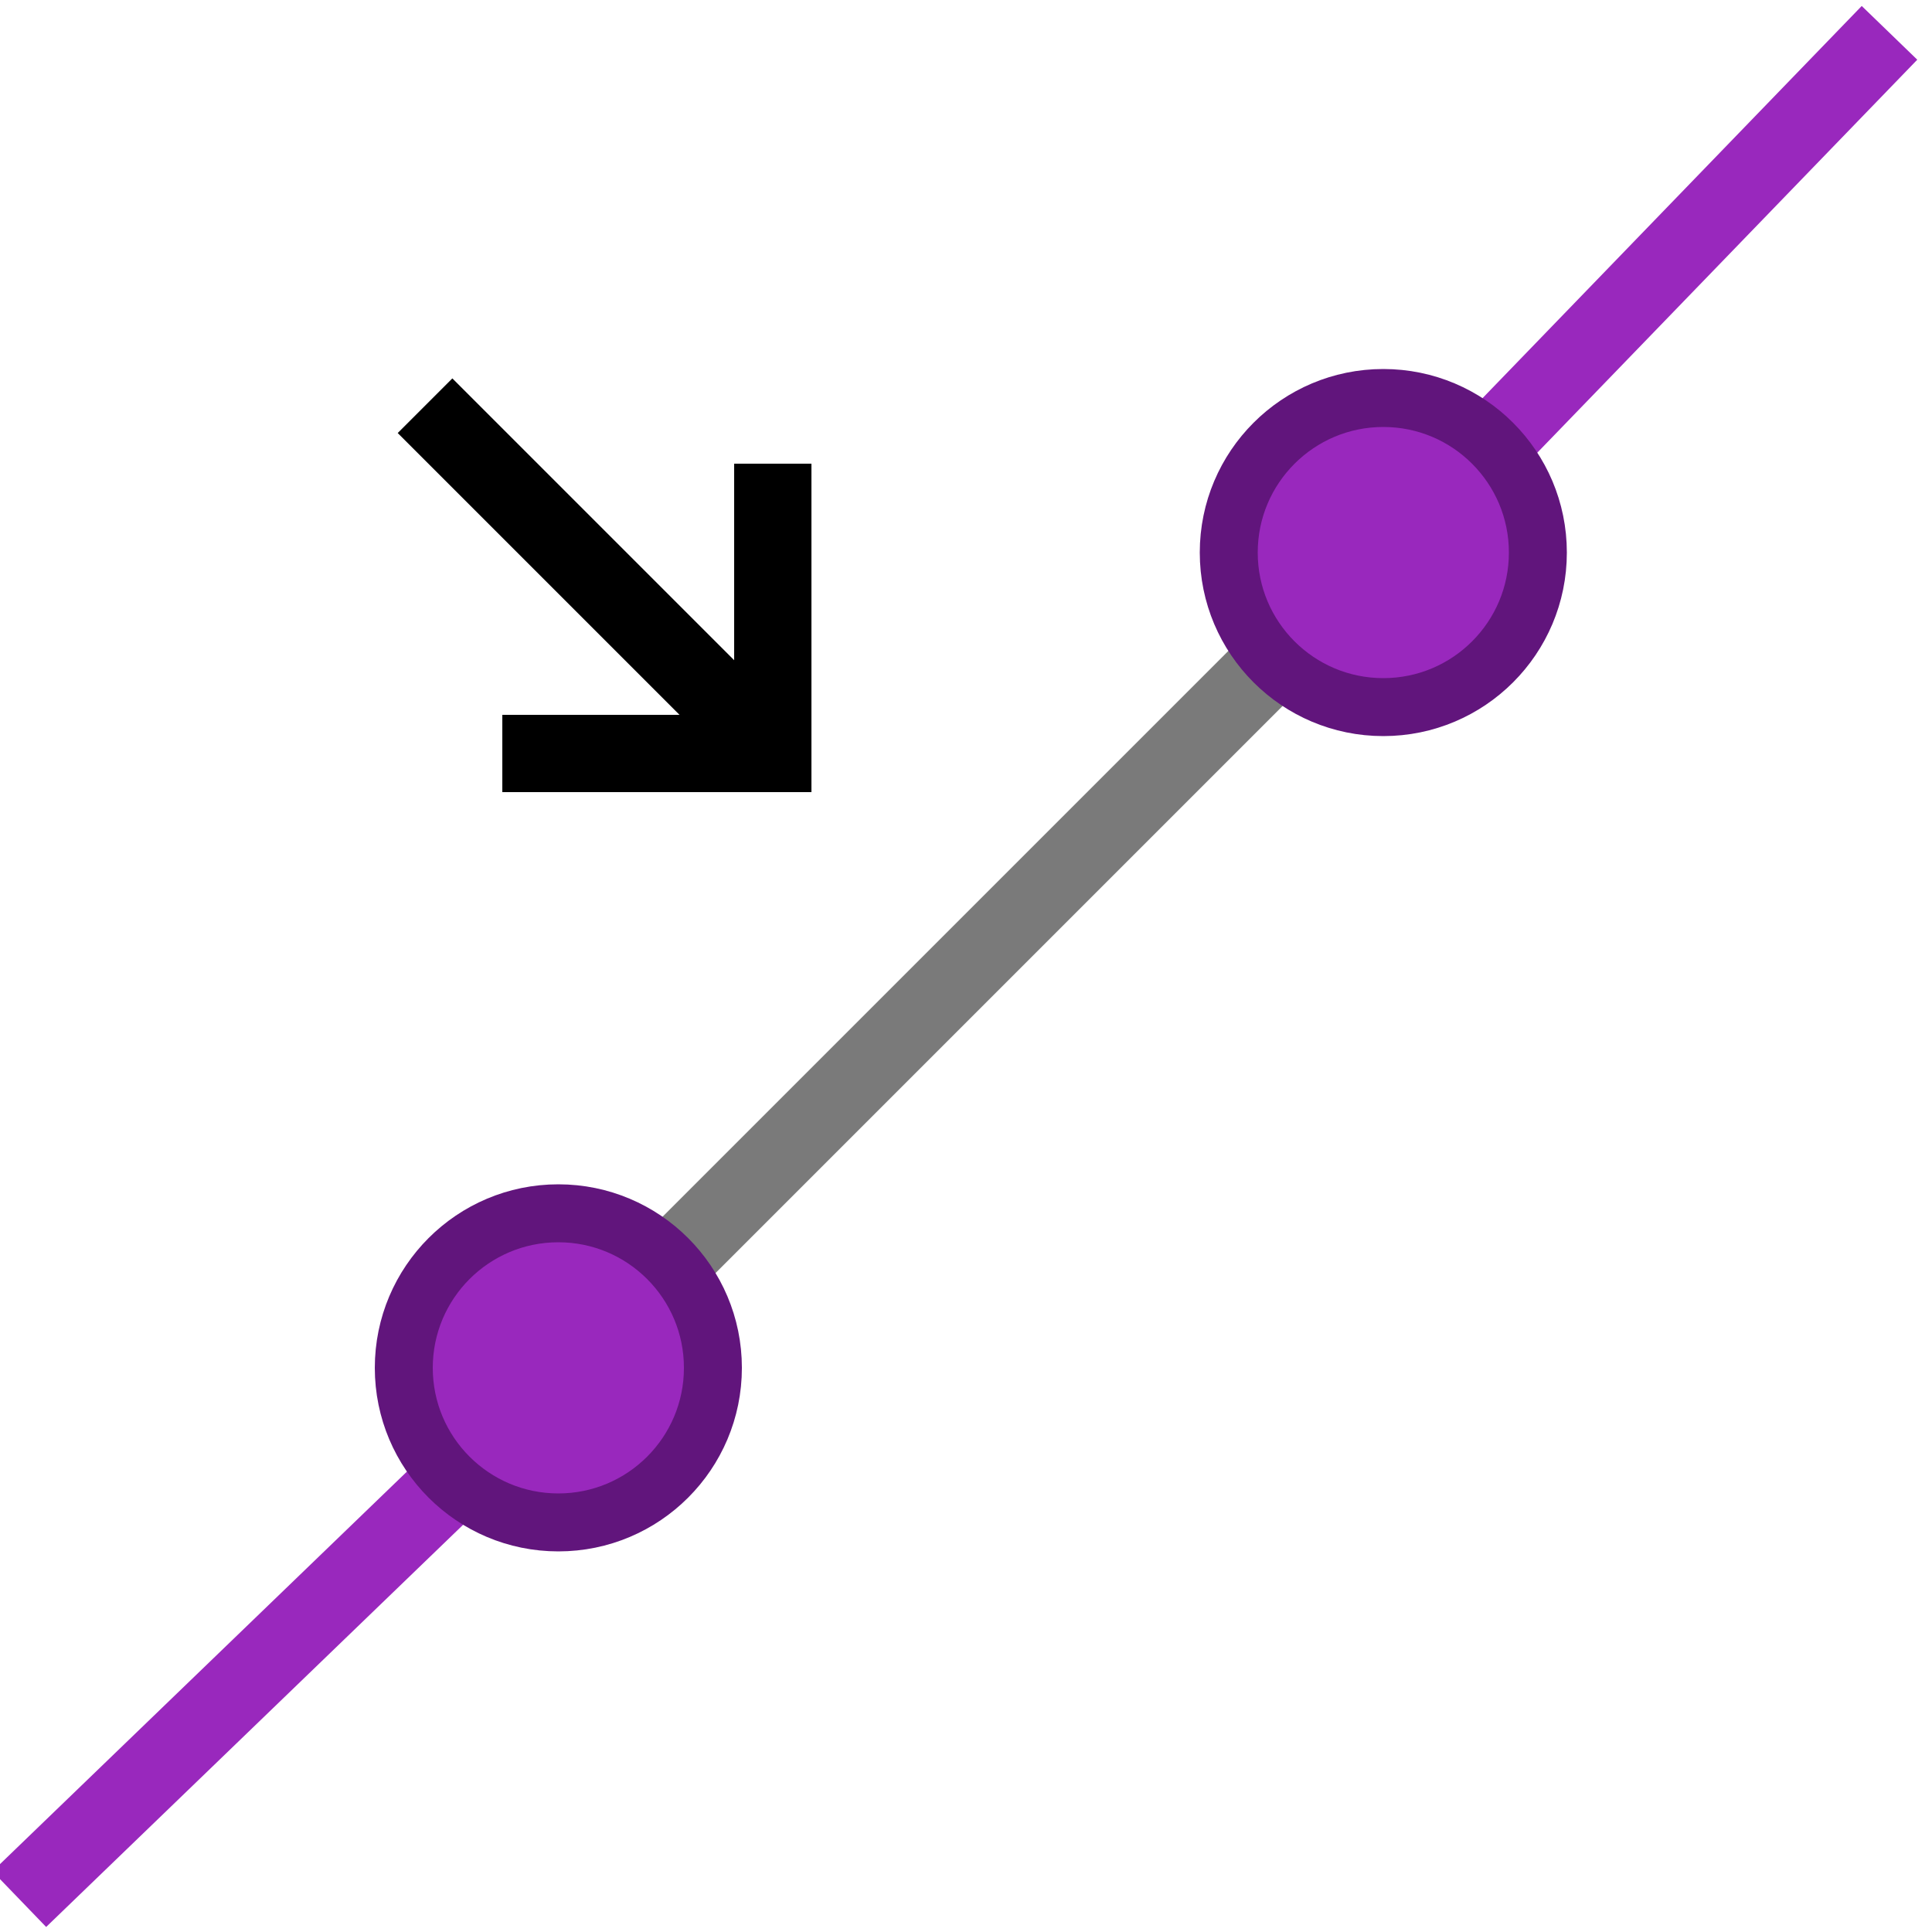 ﻿<?xml version="1.0" encoding="utf-8" standalone="yes"?>
<svg width="20" height="20" viewBox="0 0 100 100" version="1.1" xmlns="http://www.w3.org/2000/svg">
  <title>Insert Gap</title>
  <defs />
  <g>
    <line x1="1" y1="98.3" x2="29.2" y2="71.1" fill="none" stroke="#9928BD" stroke-width="4" />
    <line x1="31.8" y1="68.3" x2="72" y2="28.1" fill="none" stroke="#7A7A7A" stroke-width="4" stroke-dasharray="4,4" stroke-dashoffset="0" stroke-linecap="square" />
    <line x1="71.5" y1="28.9" x2="97.8" y2="1.7" fill="none" stroke="#9928BD" stroke-width="4" />
    <ellipse cx="71.6" cy="28.6" rx="8" ry="8" fill="#9928BD" stroke="#61157C" stroke-width="3" />
    <ellipse cx="28.9" cy="70.8" rx="8" ry="8" fill="#9928BD" stroke="#61157C" stroke-width="3" />
    <line x1="38" y1="37" x2="22" y2="21" fill="none" stroke="#000000" stroke-width="4" />
    <line x1="40" y1="40" x2="40" y2="24" fill="none" stroke="#000000" stroke-width="4" />
    <line x1="42" y1="39" x2="26" y2="39" fill="none" stroke="#000000" stroke-width="4" />
  </g>
</svg>